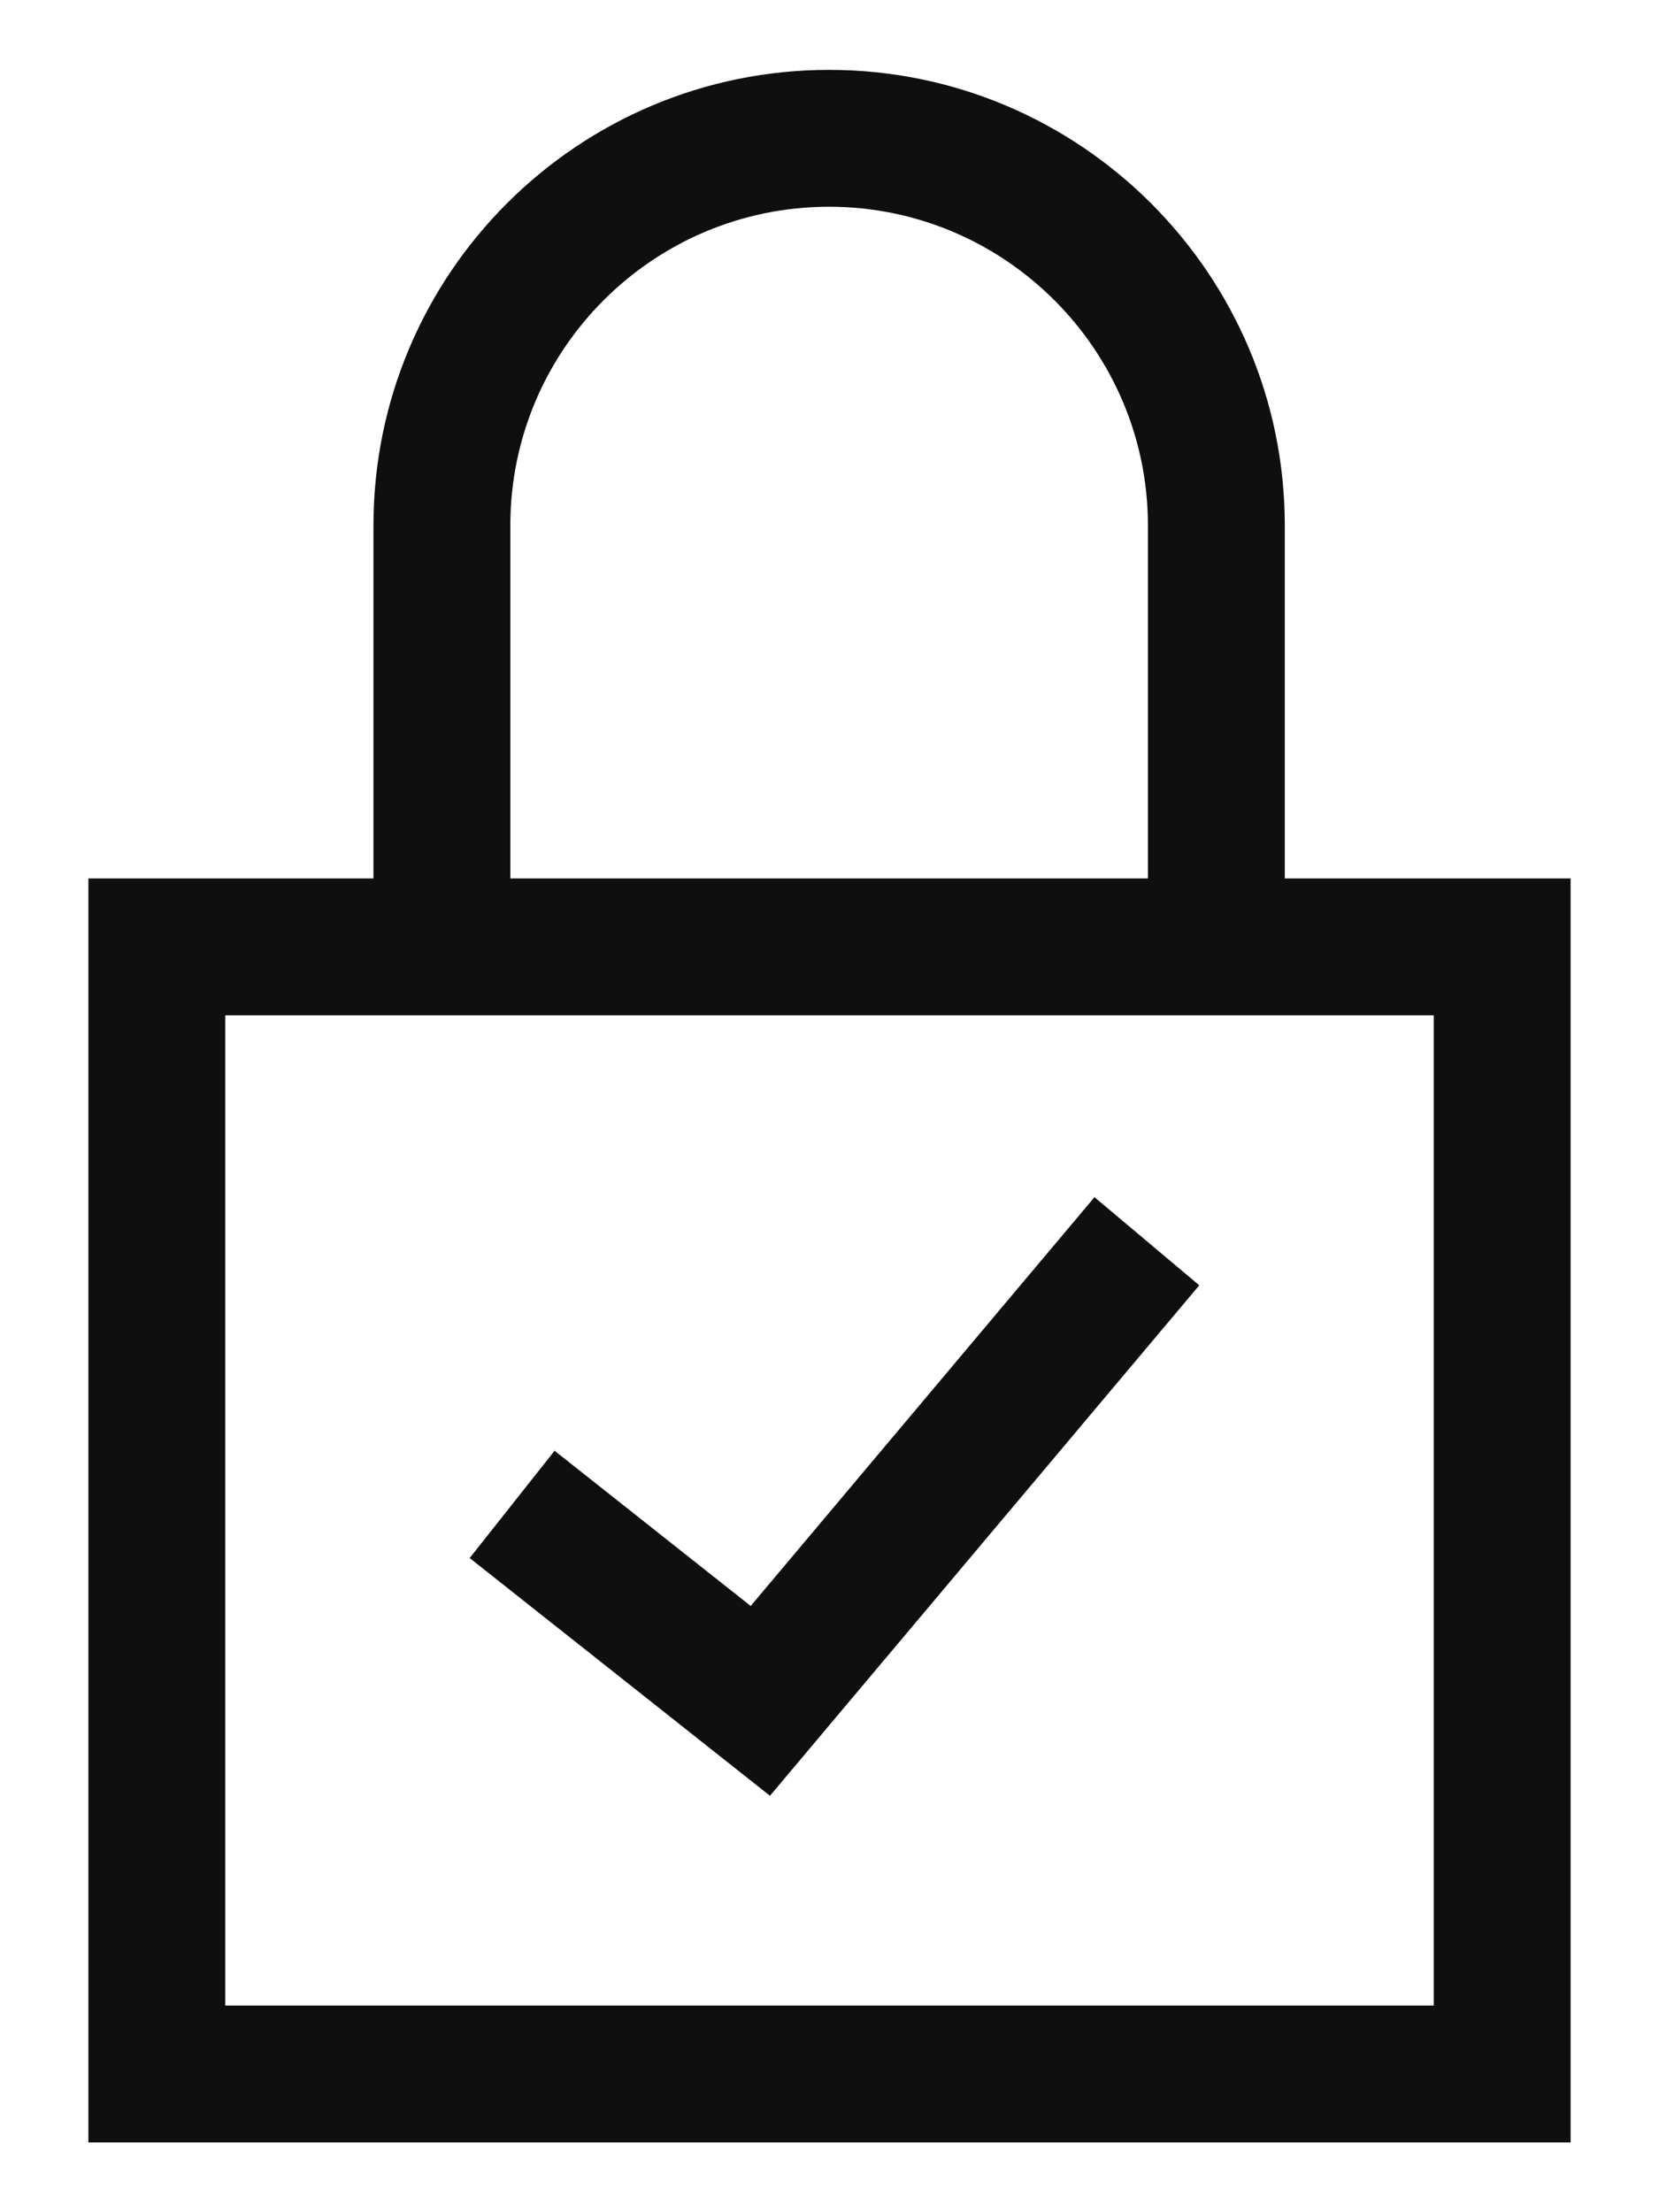 <svg width="18" height="24" viewBox="0 0 18 24" fill="none" xmlns="http://www.w3.org/2000/svg">
<g id="Icon">
<g id="Group">
<g id="Group_2">
<path id="Vector (Stroke)" fill-rule="evenodd" clip-rule="evenodd" d="M0.959 9.53H17.041V23.243H0.959V9.53ZM2.444 11.015V21.758H15.556V11.015H2.444Z" fill="#0F0F10"/>
<path id="Vector (Stroke)_2" fill-rule="evenodd" clip-rule="evenodd" d="M8.996 2.243C7.089 2.243 5.537 3.789 5.537 5.702V10.35H4.052V5.702C4.052 2.967 6.271 0.758 8.996 0.758C11.722 0.758 13.94 2.975 13.94 5.702V10.28H12.455V5.702C12.455 3.795 10.902 2.243 8.996 2.243Z" fill="#0F0F10"/>
</g>
<path id="Vector (Stroke)_3" fill-rule="evenodd" clip-rule="evenodd" d="M13.012 13.944L8.354 19.482L5.096 16.903L6.017 15.739L8.145 17.423L11.875 12.988L13.012 13.944Z" fill="#0F0F10"/>
</g>
</g>
</svg>
